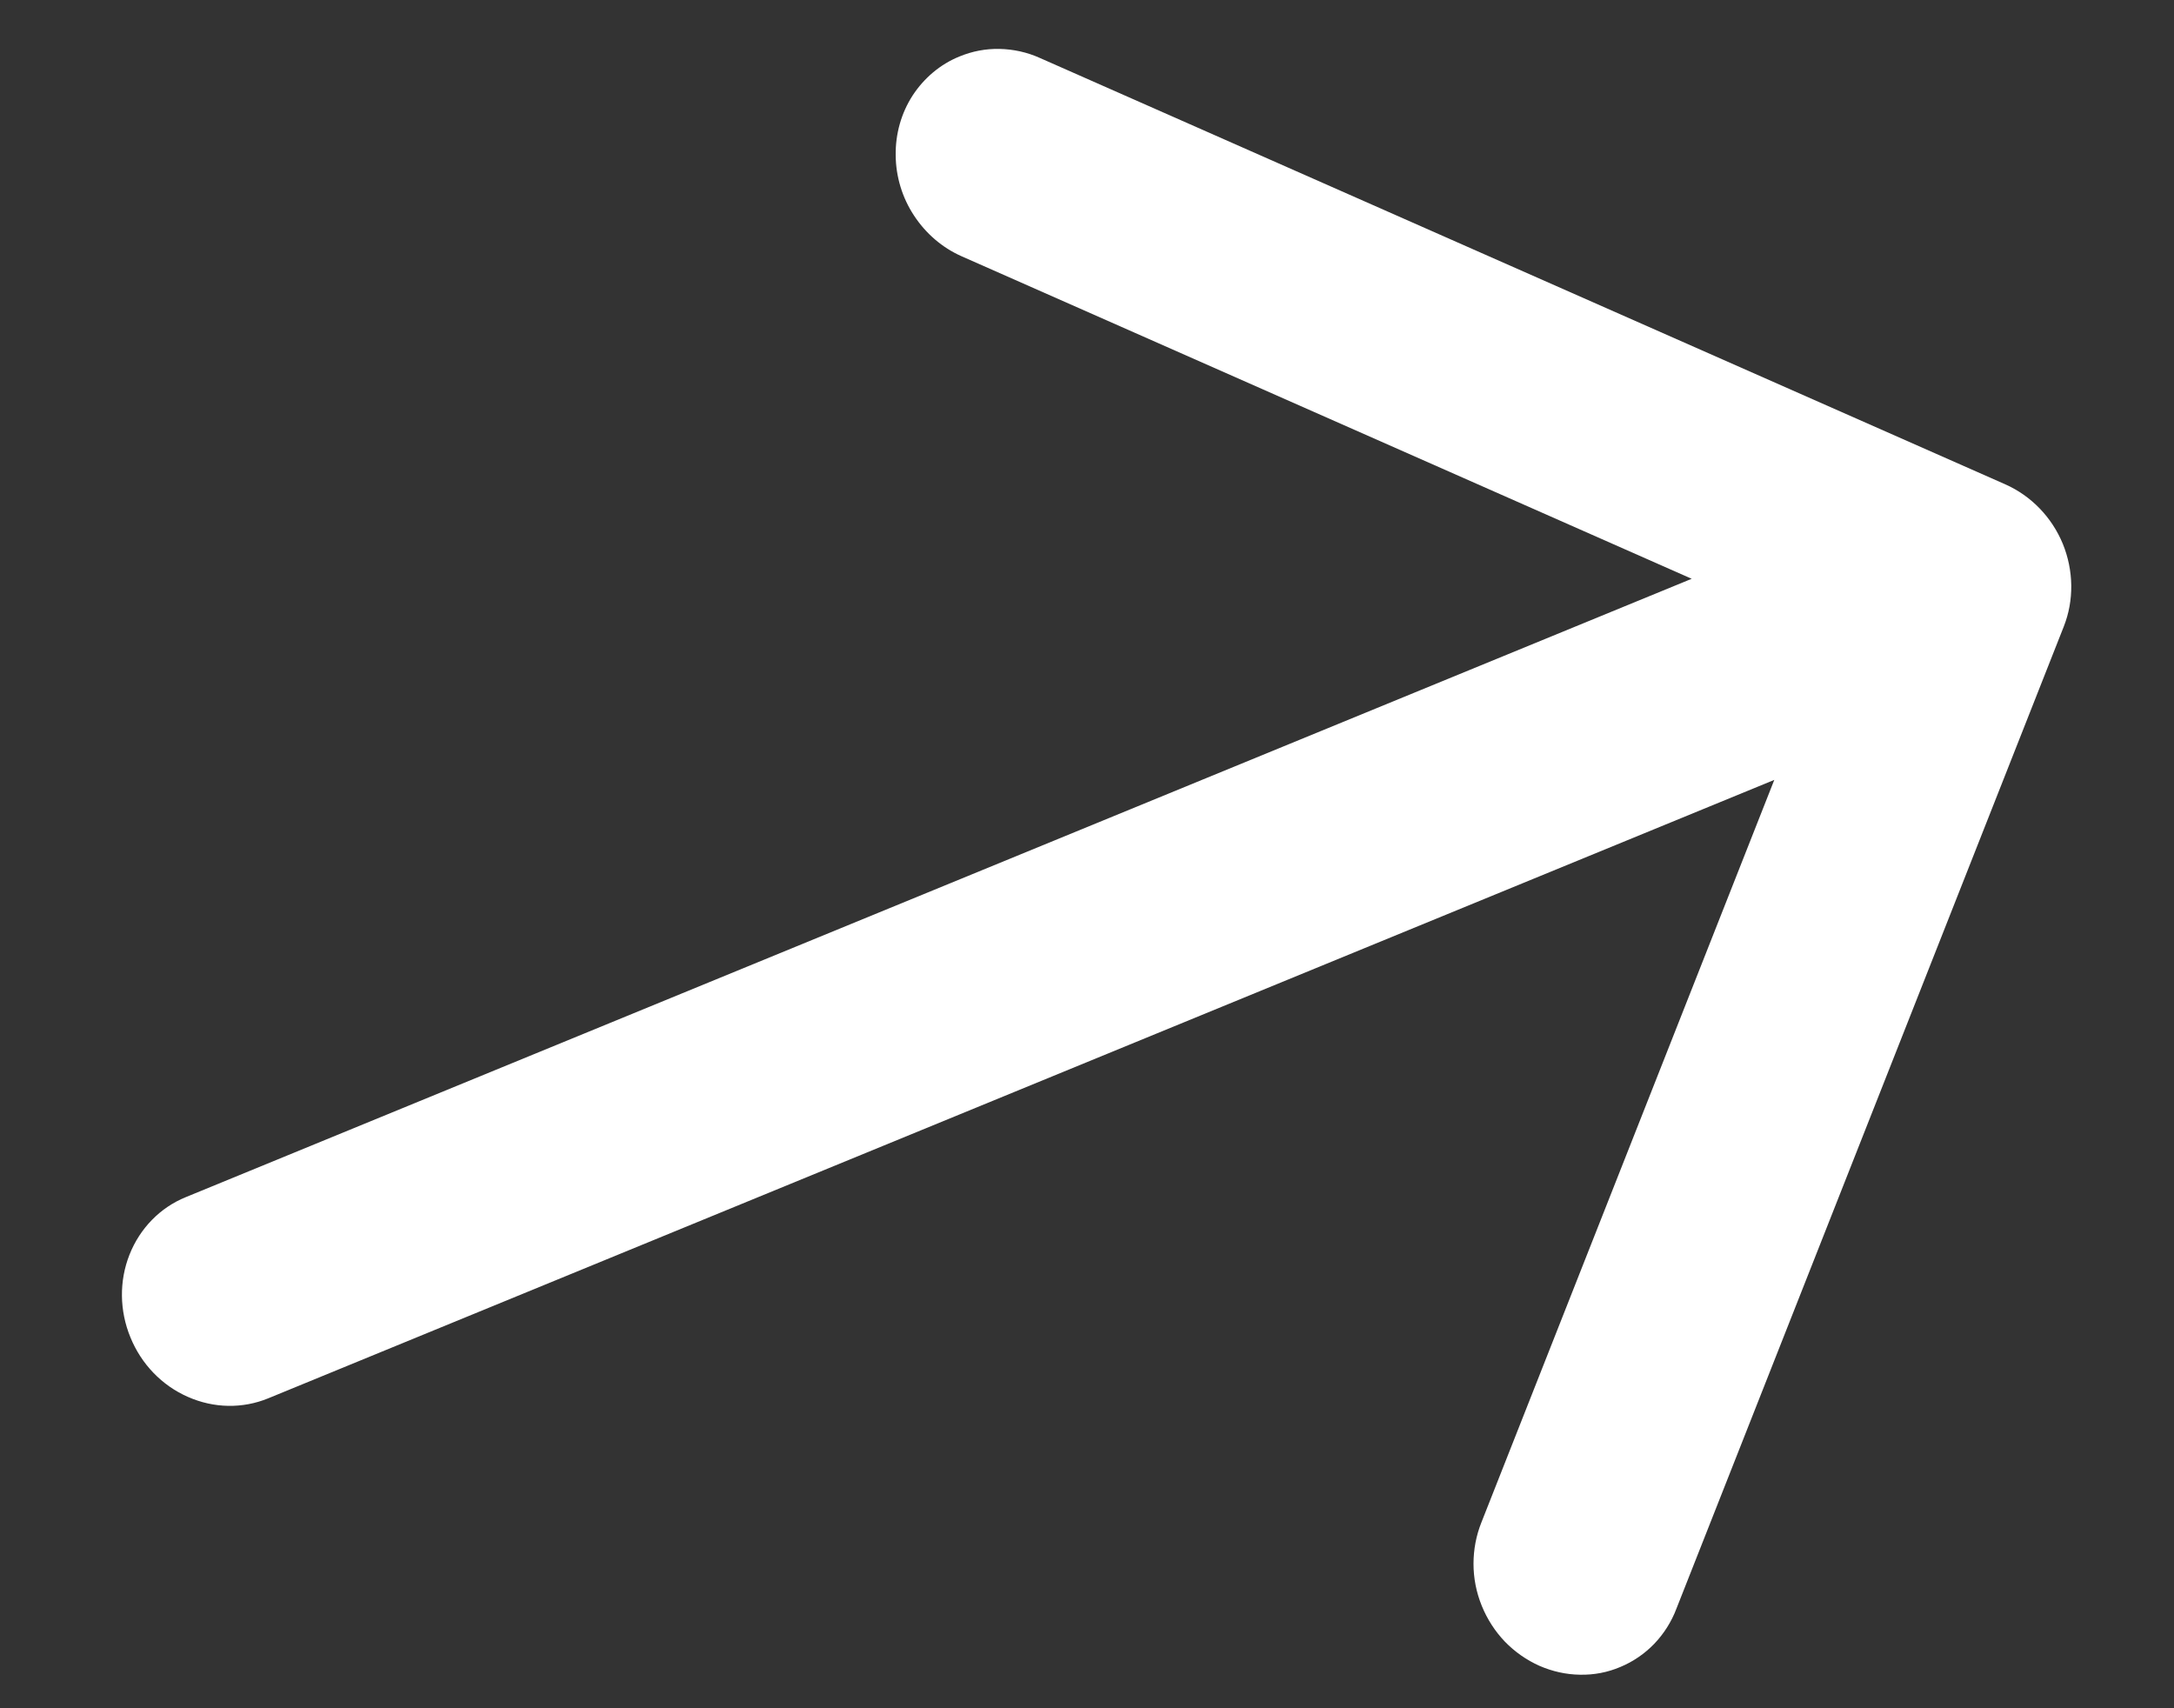<svg width="14" height="11" viewBox="0 0 14 11" fill="none" xmlns="http://www.w3.org/2000/svg">
<rect x="0" y="0" width="14" height="11" fill="#333333" stroke="none"/>
<path d="M1.728 9.004L11.426 5.022L9.54 9.803C9.506 9.888 9.489 9.978 9.489 10.07C9.489 10.162 9.507 10.254 9.542 10.34C9.577 10.426 9.627 10.504 9.691 10.571C9.755 10.637 9.831 10.69 9.914 10.727C9.997 10.763 10.086 10.783 10.175 10.784C10.265 10.786 10.353 10.769 10.435 10.734C10.517 10.7 10.591 10.649 10.653 10.585C10.715 10.52 10.764 10.443 10.796 10.358L13.29 4.035C13.357 3.866 13.354 3.674 13.284 3.502C13.213 3.33 13.08 3.193 12.914 3.119L6.696 0.373C6.614 0.336 6.526 0.317 6.437 0.315C6.348 0.313 6.26 0.33 6.178 0.364C6.055 0.414 5.951 0.502 5.877 0.615C5.804 0.728 5.766 0.862 5.768 1C5.769 1.137 5.81 1.273 5.886 1.388C5.962 1.504 6.068 1.595 6.192 1.65L10.894 3.727L1.196 7.709C1.031 7.776 0.901 7.91 0.834 8.079C0.767 8.248 0.769 8.44 0.84 8.612C0.91 8.784 1.043 8.922 1.21 8.995C1.377 9.069 1.563 9.072 1.728 9.004Z" fill="white"/>
</svg>
